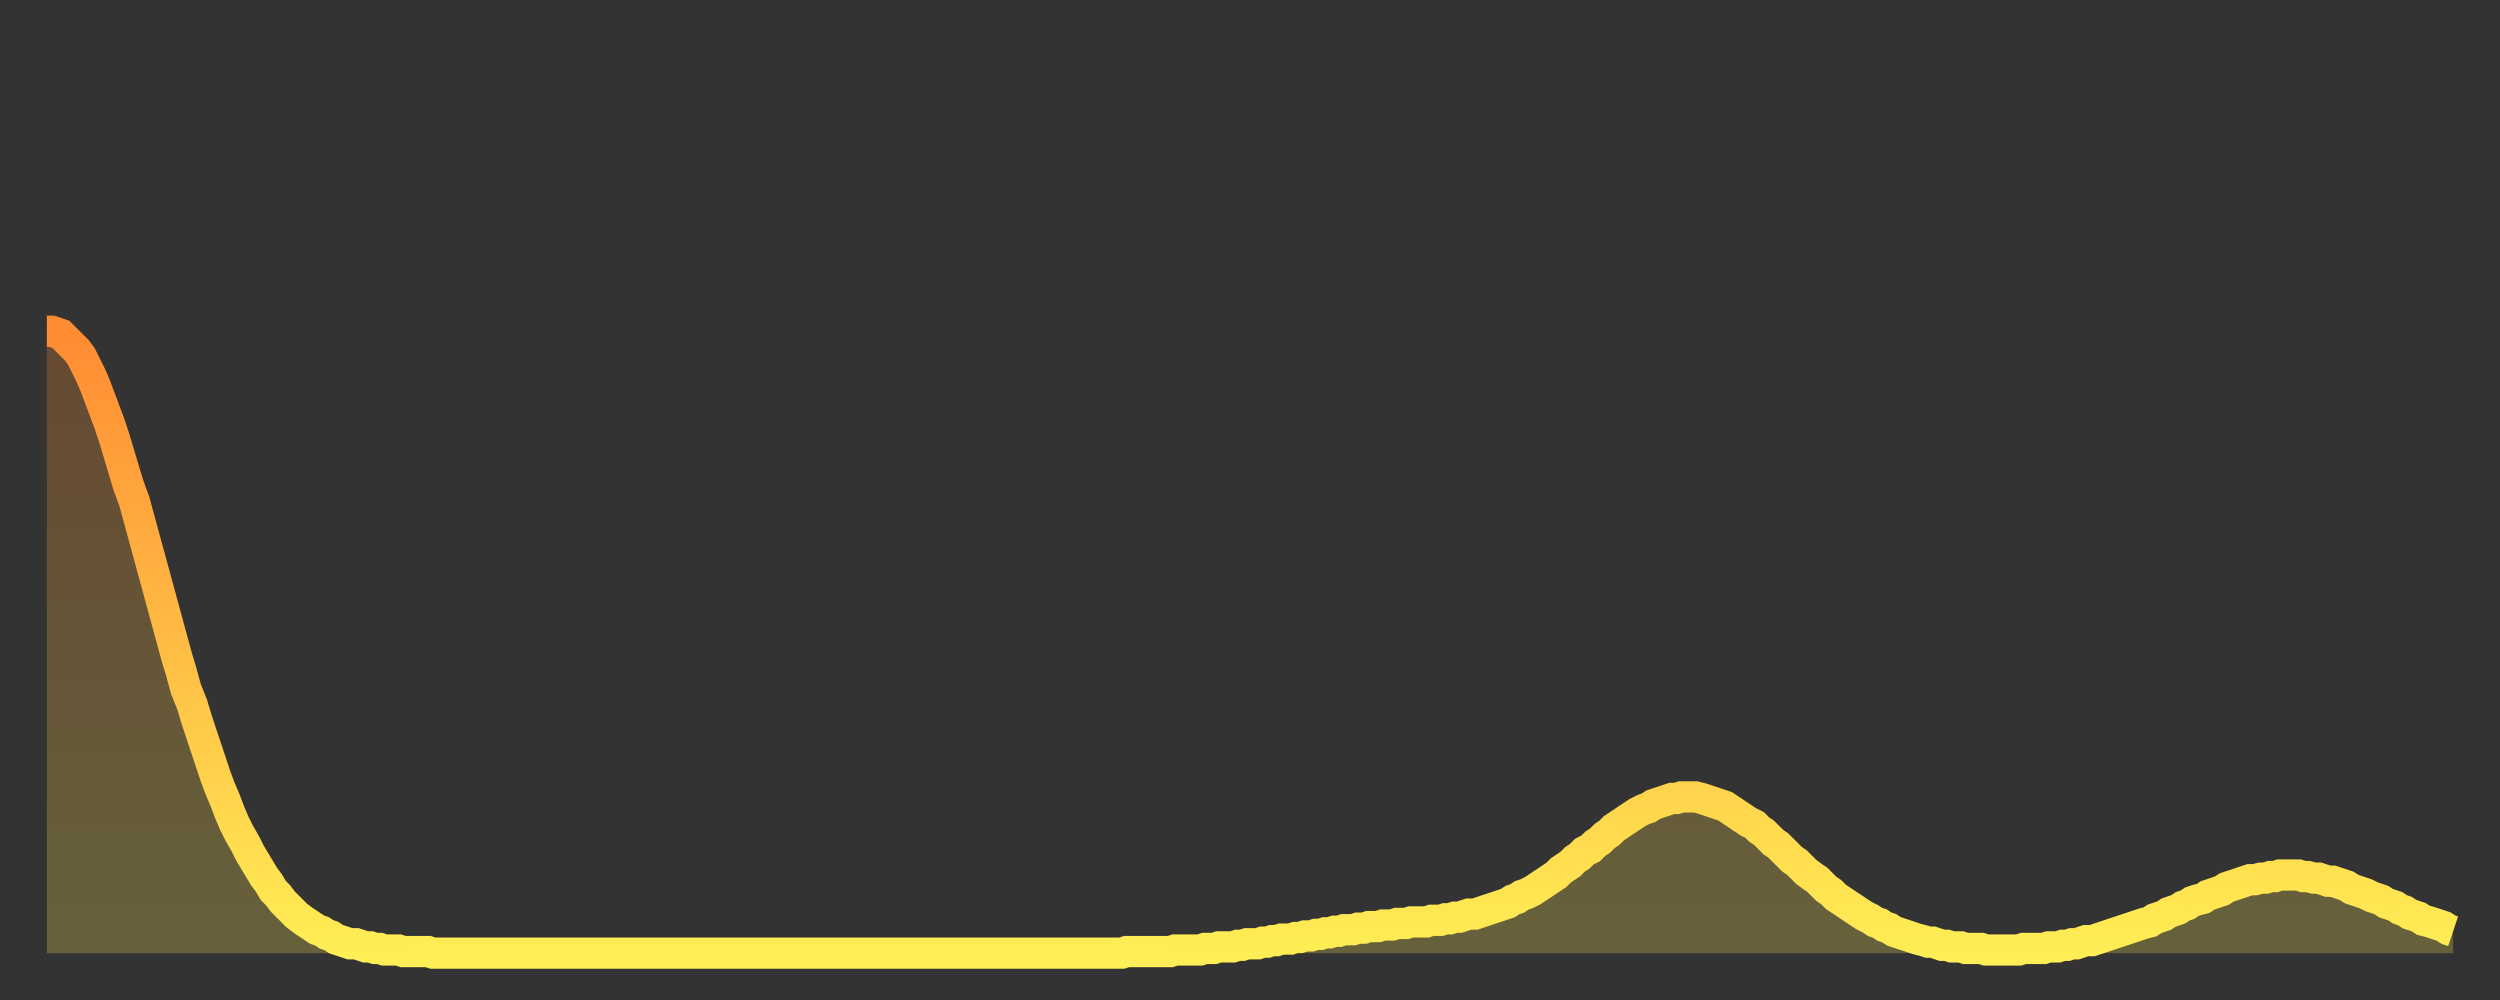 <?xml version="1.0" encoding="utf-8" ?>
<svg baseProfile="full" height="64" version="1.1" width="160" xmlns="http://www.w3.org/2000/svg" xmlns:ev="http://www.w3.org/2001/xml-events" xmlns:xlink="http://www.w3.org/1999/xlink"><rect width="100%" height="100%" fill="#333333" stroke="none"/><defs><linearGradient id="id1473748" x1="0" x2="0" y1="0" y2="1"><stop offset="0%" stop-color="#ff8b33" /><stop offset="50%" stop-color="#ffbc44" /><stop offset="100%" stop-color="#ffee55" /></linearGradient></defs><g transform="translate(3,3)"><g><path d="M 0.0 18.2 0.3 18.2 0.6 18.3 0.9 18.4 1.2 18.7 1.5 19.0 1.9 19.4 2.2 19.8 2.5 20.4 2.8 21.0 3.1 21.7 3.4 22.5 3.7 23.3 4.0 24.1 4.3 25.0 4.6 26.0 4.9 27.0 5.2 28.0 5.6 29.1 5.9 30.2 6.2 31.3 6.5 32.4 6.8 33.5 7.1 34.6 7.4 35.7 7.7 36.8 8.0 37.9 8.3 39.0 8.6 40.0 8.9 41.1 9.3 42.1 9.6 43.1 9.9 44.0 10.2 44.9 10.5 45.8 10.8 46.7 11.1 47.5 11.4 48.2 11.7 49.0 12.0 49.7 12.3 50.3 12.7 51.0 13.0 51.6 13.3 52.1 13.6 52.6 13.9 53.1 14.2 53.5 14.5 54.0 14.8 54.3 15.1 54.7 15.4 55.0 15.7 55.3 16.0 55.6 16.4 55.9 16.7 56.1 17.0 56.3 17.3 56.5 17.6 56.6 17.9 56.8 18.2 56.9 18.5 57.1 18.8 57.2 19.1 57.3 19.4 57.4 19.8 57.4 20.1 57.5 20.4 57.6 20.7 57.6 21.0 57.7 21.3 57.7 21.6 57.8 21.9 57.8 22.2 57.8 22.5 57.8 22.8 57.9 23.1 57.9 23.5 57.9 23.8 57.9 24.1 57.9 24.4 57.9 24.7 58.0 25.0 58.0 25.3 58.0 25.6 58.0 25.9 58.0 26.2 58.0 26.5 58.0 26.8 58.0 27.2 58.0 27.5 58.0 27.8 58.0 28.1 58.0 28.4 58.0 28.7 58.0 29.0 58.0 29.3 58.0 29.6 58.0 29.9 58.0 30.2 58.0 30.6 58.0 30.9 58.0 31.2 58.0 31.5 58.0 31.8 58.0 32.1 58.0 32.4 58.0 32.7 58.0 33.0 58.0 33.3 58.0 33.6 58.0 33.9 58.0 34.3 58.0 34.6 58.0 34.9 58.0 35.2 58.0 35.5 58.0 35.8 58.0 36.1 58.0 36.4 58.0 36.7 58.0 37.0 58.0 37.3 58.0 37.7 58.0 38.0 58.0 38.3 58.0 38.6 58.0 38.9 58.0 39.2 58.0 39.5 58.0 39.8 58.0 40.1 58.0 40.4 58.0 40.7 58.0 41.0 58.0 41.4 58.0 41.7 58.0 42.0 58.0 42.3 58.0 42.6 58.0 42.9 58.0 43.2 58.0 43.5 58.0 43.8 58.0 44.1 58.0 44.4 58.0 44.7 58.0 45.1 58.0 45.4 58.0 45.7 58.0 46.0 58.0 46.3 58.0 46.6 58.0 46.9 58.0 47.2 58.0 47.5 58.0 47.8 58.0 48.1 58.0 48.5 58.0 48.8 58.0 49.1 58.0 49.4 58.0 49.7 58.0 50.0 58.0 50.3 58.0 50.6 58.0 50.9 58.0 51.2 58.0 51.5 58.0 51.8 58.0 52.2 58.0 52.5 58.0 52.8 58.0 53.1 58.0 53.4 58.0 53.7 58.0 54.0 58.0 54.3 58.0 54.6 58.0 54.9 58.0 55.2 58.0 55.6 58.0 55.9 58.0 56.2 58.0 56.5 58.0 56.8 58.0 57.1 58.0 57.4 58.0 57.7 58.0 58.0 58.0 58.3 58.0 58.6 58.0 58.9 58.0 59.3 58.0 59.6 58.0 59.9 58.0 60.2 58.0 60.5 58.0 60.8 58.0 61.1 58.0 61.4 58.0 61.7 58.0 62.0 58.0 62.3 58.0 62.6 58.0 63.0 58.0 63.3 58.0 63.6 58.0 63.9 58.0 64.2 58.0 64.5 58.0 64.8 58.0 65.1 58.0 65.4 58.0 65.7 58.0 66.0 58.0 66.4 58.0 66.7 58.0 67.0 58.0 67.3 58.0 67.6 58.0 67.9 58.0 68.2 58.0 68.5 58.0 68.8 58.0 69.1 57.9 69.4 57.9 69.7 57.9 70.1 57.9 70.4 57.9 70.7 57.9 71.0 57.9 71.3 57.9 71.6 57.9 71.9 57.9 72.2 57.8 72.5 57.8 72.8 57.8 73.1 57.8 73.5 57.8 73.8 57.8 74.1 57.7 74.4 57.7 74.7 57.7 75.0 57.6 75.3 57.6 75.6 57.6 75.9 57.6 76.2 57.5 76.5 57.5 76.8 57.4 77.2 57.4 77.5 57.4 77.8 57.3 78.1 57.3 78.4 57.2 78.7 57.2 79.0 57.1 79.3 57.1 79.6 57.1 79.9 57.0 80.2 57.0 80.5 56.9 80.9 56.9 81.2 56.8 81.5 56.8 81.8 56.7 82.1 56.7 82.4 56.6 82.7 56.6 83.0 56.5 83.3 56.5 83.6 56.5 83.9 56.4 84.3 56.4 84.6 56.3 84.9 56.3 85.2 56.3 85.5 56.2 85.8 56.2 86.1 56.2 86.4 56.1 86.7 56.1 87.0 56.1 87.3 56.0 87.6 56.0 88.0 56.0 88.3 56.0 88.6 55.9 88.9 55.9 89.2 55.9 89.5 55.8 89.8 55.8 90.1 55.7 90.4 55.7 90.7 55.6 91.0 55.5 91.4 55.5 91.7 55.4 92.0 55.3 92.3 55.2 92.6 55.1 92.9 55.0 93.2 54.9 93.5 54.8 93.8 54.6 94.1 54.5 94.4 54.3 94.7 54.2 95.1 54.0 95.4 53.8 95.7 53.6 96.0 53.4 96.3 53.2 96.6 53.0 96.9 52.7 97.2 52.5 97.5 52.3 97.8 52.0 98.1 51.8 98.4 51.5 98.8 51.3 99.1 51.0 99.4 50.8 99.7 50.5 100.0 50.3 100.3 50.0 100.6 49.8 100.9 49.6 101.2 49.4 101.5 49.2 101.8 49.0 102.2 48.8 102.5 48.7 102.8 48.5 103.1 48.4 103.4 48.3 103.7 48.2 104.0 48.1 104.3 48.1 104.6 48.0 104.9 48.0 105.2 48.0 105.5 48.0 105.9 48.1 106.2 48.2 106.5 48.3 106.8 48.4 107.1 48.5 107.4 48.6 107.7 48.8 108.0 49.0 108.3 49.2 108.6 49.4 108.9 49.6 109.3 49.8 109.6 50.1 109.9 50.3 110.2 50.6 110.5 50.9 110.8 51.1 111.1 51.4 111.4 51.7 111.7 52.0 112.0 52.2 112.3 52.5 112.6 52.8 113.0 53.1 113.3 53.3 113.6 53.6 113.9 53.9 114.2 54.1 114.5 54.4 114.8 54.6 115.1 54.8 115.4 55.0 115.7 55.2 116.0 55.4 116.3 55.6 116.7 55.8 117.0 56.0 117.3 56.1 117.6 56.3 117.9 56.4 118.2 56.6 118.5 56.7 118.8 56.8 119.1 56.9 119.4 57.0 119.7 57.1 120.1 57.2 120.4 57.3 120.7 57.3 121.0 57.4 121.3 57.5 121.6 57.5 121.9 57.6 122.2 57.6 122.5 57.6 122.8 57.7 123.1 57.7 123.4 57.7 123.8 57.7 124.1 57.8 124.4 57.8 124.7 57.8 125.0 57.8 125.3 57.8 125.6 57.8 125.9 57.8 126.2 57.8 126.5 57.7 126.8 57.7 127.2 57.7 127.5 57.7 127.8 57.7 128.1 57.6 128.4 57.6 128.7 57.6 129.0 57.5 129.3 57.5 129.6 57.4 129.9 57.4 130.2 57.3 130.5 57.2 130.9 57.2 131.2 57.1 131.5 57.0 131.8 56.9 132.1 56.8 132.4 56.7 132.7 56.6 133.0 56.5 133.3 56.4 133.6 56.3 133.9 56.2 134.2 56.1 134.6 56.0 134.9 55.8 135.2 55.7 135.5 55.6 135.8 55.4 136.1 55.3 136.4 55.2 136.7 55.0 137.0 54.9 137.3 54.7 137.6 54.6 138.0 54.5 138.3 54.3 138.6 54.2 138.9 54.1 139.2 54.0 139.5 53.8 139.8 53.7 140.1 53.6 140.4 53.5 140.7 53.4 141.0 53.3 141.3 53.3 141.7 53.2 142.0 53.2 142.3 53.1 142.6 53.1 142.9 53.0 143.2 53.0 143.5 53.0 143.8 53.0 144.1 53.0 144.4 53.1 144.7 53.1 145.1 53.2 145.4 53.2 145.7 53.3 146.0 53.4 146.3 53.4 146.6 53.5 146.9 53.6 147.2 53.7 147.5 53.9 147.8 54.0 148.1 54.1 148.4 54.2 148.8 54.4 149.1 54.5 149.4 54.6 149.7 54.8 150.0 54.9 150.3 55.0 150.6 55.2 150.9 55.3 151.2 55.5 151.5 55.6 151.8 55.7 152.1 55.9 152.5 56.0 152.8 56.1 153.1 56.2 153.4 56.3 153.7 56.5 154.0 56.6" fill="none" id="graph-curve" opacity="1" stroke="url(#id1473748)" stroke-width="2" /><path d="M 0 58 L 0.0 18.2 0.3 18.2 0.6 18.3 0.9 18.4 1.2 18.7 1.5 19.0 1.9 19.4 2.2 19.8 2.5 20.4 2.8 21.0 3.1 21.7 3.4 22.5 3.7 23.3 4.0 24.1 4.3 25.0 4.6 26.0 4.9 27.0 5.2 28.0 5.6 29.1 5.9 30.2 6.2 31.3 6.5 32.4 6.8 33.5 7.1 34.6 7.4 35.7 7.7 36.8 8.0 37.9 8.3 39.0 8.6 40.0 8.9 41.1 9.3 42.1 9.6 43.1 9.9 44.0 10.2 44.9 10.5 45.8 10.8 46.7 11.1 47.5 11.4 48.2 11.7 49.0 12.0 49.7 12.3 50.3 12.7 51.0 13.0 51.6 13.3 52.1 13.6 52.6 13.9 53.1 14.2 53.5 14.5 54.0 14.8 54.3 15.1 54.7 15.4 55.0 15.7 55.3 16.0 55.6 16.4 55.9 16.7 56.1 17.0 56.3 17.3 56.5 17.6 56.6 17.9 56.8 18.2 56.9 18.5 57.1 18.8 57.2 19.1 57.3 19.4 57.4 19.8 57.4 20.1 57.5 20.4 57.6 20.7 57.6 21.0 57.7 21.3 57.7 21.6 57.8 21.9 57.8 22.2 57.8 22.5 57.8 22.8 57.9 23.1 57.9 23.5 57.9 23.8 57.9 24.1 57.9 24.4 57.9 24.7 58.0 25.0 58.0 25.3 58.0 25.6 58.0 25.9 58.0 26.2 58.0 26.5 58.0 26.8 58.0 27.2 58.0 27.5 58.0 27.8 58.0 28.1 58.0 28.4 58.0 28.7 58.0 29.0 58.0 29.3 58.0 29.6 58.0 29.9 58.0 30.2 58.0 30.6 58.0 30.9 58.0 31.2 58.0 31.5 58.0 31.8 58.0 32.1 58.0 32.4 58.0 32.7 58.0 33.0 58.0 33.3 58.0 33.6 58.0 33.9 58.0 34.3 58.0 34.6 58.0 34.9 58.0 35.2 58.0 35.5 58.0 35.8 58.0 36.1 58.0 36.4 58.0 36.7 58.0 37.0 58.0 37.3 58.0 37.7 58.0 38.0 58.0 38.3 58.0 38.6 58.0 38.9 58.0 39.2 58.0 39.5 58.0 39.8 58.0 40.1 58.0 40.4 58.0 40.7 58.0 41.0 58.0 41.4 58.0 41.7 58.0 42.0 58.0 42.3 58.0 42.6 58.0 42.9 58.0 43.2 58.0 43.5 58.0 43.8 58.0 44.1 58.0 44.4 58.0 44.7 58.0 45.1 58.0 45.4 58.0 45.7 58.0 46.0 58.0 46.3 58.0 46.6 58.0 46.9 58.0 47.2 58.0 47.5 58.0 47.8 58.0 48.1 58.0 48.5 58.0 48.8 58.0 49.1 58.0 49.4 58.0 49.7 58.0 50.0 58.0 50.3 58.0 50.6 58.0 50.9 58.0 51.2 58.0 51.5 58.0 51.8 58.0 52.2 58.0 52.5 58.0 52.8 58.0 53.1 58.0 53.4 58.0 53.7 58.0 54.0 58.0 54.3 58.0 54.6 58.0 54.9 58.0 55.2 58.0 55.6 58.0 55.9 58.0 56.2 58.0 56.5 58.0 56.8 58.0 57.1 58.0 57.4 58.0 57.7 58.0 58.0 58.0 58.3 58.0 58.6 58.0 58.9 58.0 59.3 58.0 59.6 58.0 59.9 58.0 60.2 58.0 60.5 58.0 60.8 58.0 61.1 58.0 61.4 58.0 61.7 58.0 62.0 58.0 62.3 58.0 62.6 58.0 63.0 58.0 63.3 58.0 63.6 58.0 63.9 58.0 64.2 58.0 64.5 58.0 64.8 58.0 65.1 58.0 65.4 58.0 65.7 58.0 66.0 58.0 66.4 58.0 66.7 58.0 67.0 58.0 67.3 58.0 67.6 58.0 67.9 58.0 68.2 58.0 68.5 58.0 68.8 58.0 69.1 57.9 69.4 57.9 69.7 57.9 70.1 57.9 70.4 57.9 70.7 57.9 71.0 57.9 71.3 57.9 71.6 57.9 71.9 57.9 72.2 57.8 72.5 57.8 72.8 57.8 73.1 57.8 73.5 57.8 73.8 57.8 74.1 57.7 74.4 57.7 74.7 57.7 75.0 57.6 75.3 57.6 75.6 57.6 75.9 57.6 76.2 57.5 76.5 57.5 76.8 57.4 77.2 57.4 77.5 57.4 77.8 57.3 78.1 57.3 78.4 57.2 78.7 57.2 79.0 57.1 79.3 57.1 79.6 57.1 79.9 57.0 80.2 57.0 80.5 56.9 80.9 56.9 81.2 56.8 81.5 56.8 81.8 56.7 82.1 56.7 82.4 56.6 82.7 56.6 83.0 56.5 83.3 56.5 83.6 56.5 83.9 56.4 84.3 56.4 84.6 56.3 84.9 56.3 85.2 56.3 85.5 56.2 85.8 56.2 86.1 56.2 86.4 56.1 86.7 56.1 87.0 56.1 87.3 56.0 87.6 56.0 88.0 56.0 88.3 56.0 88.6 55.9 88.9 55.9 89.2 55.9 89.5 55.8 89.8 55.8 90.1 55.7 90.4 55.7 90.7 55.6 91.0 55.5 91.4 55.5 91.7 55.4 92.0 55.3 92.3 55.2 92.6 55.1 92.9 55.0 93.2 54.9 93.5 54.8 93.8 54.6 94.1 54.5 94.4 54.3 94.7 54.2 95.1 54.0 95.4 53.8 95.7 53.6 96.0 53.4 96.3 53.2 96.6 53.0 96.9 52.7 97.2 52.5 97.5 52.3 97.8 52.0 98.1 51.8 98.4 51.5 98.8 51.3 99.1 51.0 99.4 50.8 99.7 50.5 100.0 50.3 100.3 50.0 100.6 49.8 100.9 49.6 101.2 49.4 101.5 49.2 101.8 49.0 102.2 48.8 102.5 48.7 102.8 48.5 103.1 48.4 103.4 48.3 103.7 48.2 104.0 48.1 104.3 48.1 104.6 48.0 104.9 48.0 105.2 48.0 105.5 48.0 105.9 48.1 106.2 48.2 106.5 48.3 106.8 48.4 107.1 48.5 107.4 48.6 107.7 48.8 108.0 49.0 108.3 49.2 108.6 49.4 108.9 49.6 109.3 49.8 109.6 50.1 109.9 50.3 110.2 50.6 110.5 50.9 110.8 51.1 111.1 51.4 111.4 51.7 111.7 52.0 112.0 52.2 112.3 52.5 112.6 52.8 113.0 53.1 113.3 53.3 113.6 53.6 113.9 53.9 114.2 54.1 114.5 54.4 114.8 54.6 115.1 54.8 115.4 55.0 115.7 55.2 116.0 55.4 116.3 55.6 116.7 55.8 117.0 56.0 117.3 56.1 117.6 56.3 117.9 56.4 118.2 56.6 118.5 56.7 118.8 56.8 119.1 56.9 119.4 57.0 119.7 57.1 120.1 57.2 120.4 57.3 120.7 57.3 121.0 57.4 121.3 57.5 121.6 57.5 121.9 57.6 122.2 57.6 122.5 57.6 122.8 57.7 123.1 57.7 123.4 57.7 123.8 57.7 124.1 57.8 124.4 57.8 124.7 57.8 125.0 57.8 125.3 57.8 125.6 57.8 125.9 57.8 126.2 57.8 126.5 57.7 126.8 57.7 127.2 57.7 127.5 57.7 127.8 57.7 128.1 57.6 128.4 57.6 128.7 57.6 129.0 57.5 129.3 57.5 129.6 57.4 129.9 57.4 130.2 57.3 130.5 57.2 130.9 57.2 131.2 57.1 131.5 57.0 131.8 56.9 132.1 56.8 132.4 56.7 132.7 56.6 133.0 56.5 133.3 56.4 133.6 56.3 133.9 56.2 134.2 56.1 134.6 56.0 134.9 55.8 135.2 55.7 135.5 55.6 135.8 55.4 136.1 55.3 136.4 55.2 136.7 55.0 137.0 54.9 137.3 54.7 137.6 54.6 138.0 54.5 138.3 54.3 138.6 54.2 138.9 54.1 139.2 54.0 139.5 53.8 139.8 53.7 140.1 53.6 140.4 53.5 140.7 53.4 141.0 53.3 141.3 53.3 141.7 53.2 142.0 53.2 142.3 53.1 142.6 53.1 142.9 53.0 143.2 53.0 143.5 53.0 143.8 53.0 144.1 53.0 144.4 53.1 144.7 53.1 145.1 53.2 145.4 53.2 145.7 53.3 146.0 53.4 146.3 53.4 146.6 53.5 146.9 53.6 147.2 53.7 147.5 53.9 147.8 54.0 148.1 54.1 148.4 54.2 148.8 54.4 149.1 54.5 149.4 54.6 149.7 54.8 150.0 54.9 150.3 55.0 150.6 55.2 150.9 55.3 151.2 55.5 151.5 55.6 151.8 55.7 152.1 55.9 152.5 56.0 152.8 56.1 153.1 56.2 153.4 56.3 153.7 56.5 154.0 56.6 154 58" fill="url(#id1473748)" fill-opacity=".25" id="graph-shadow" /></g></g></svg>